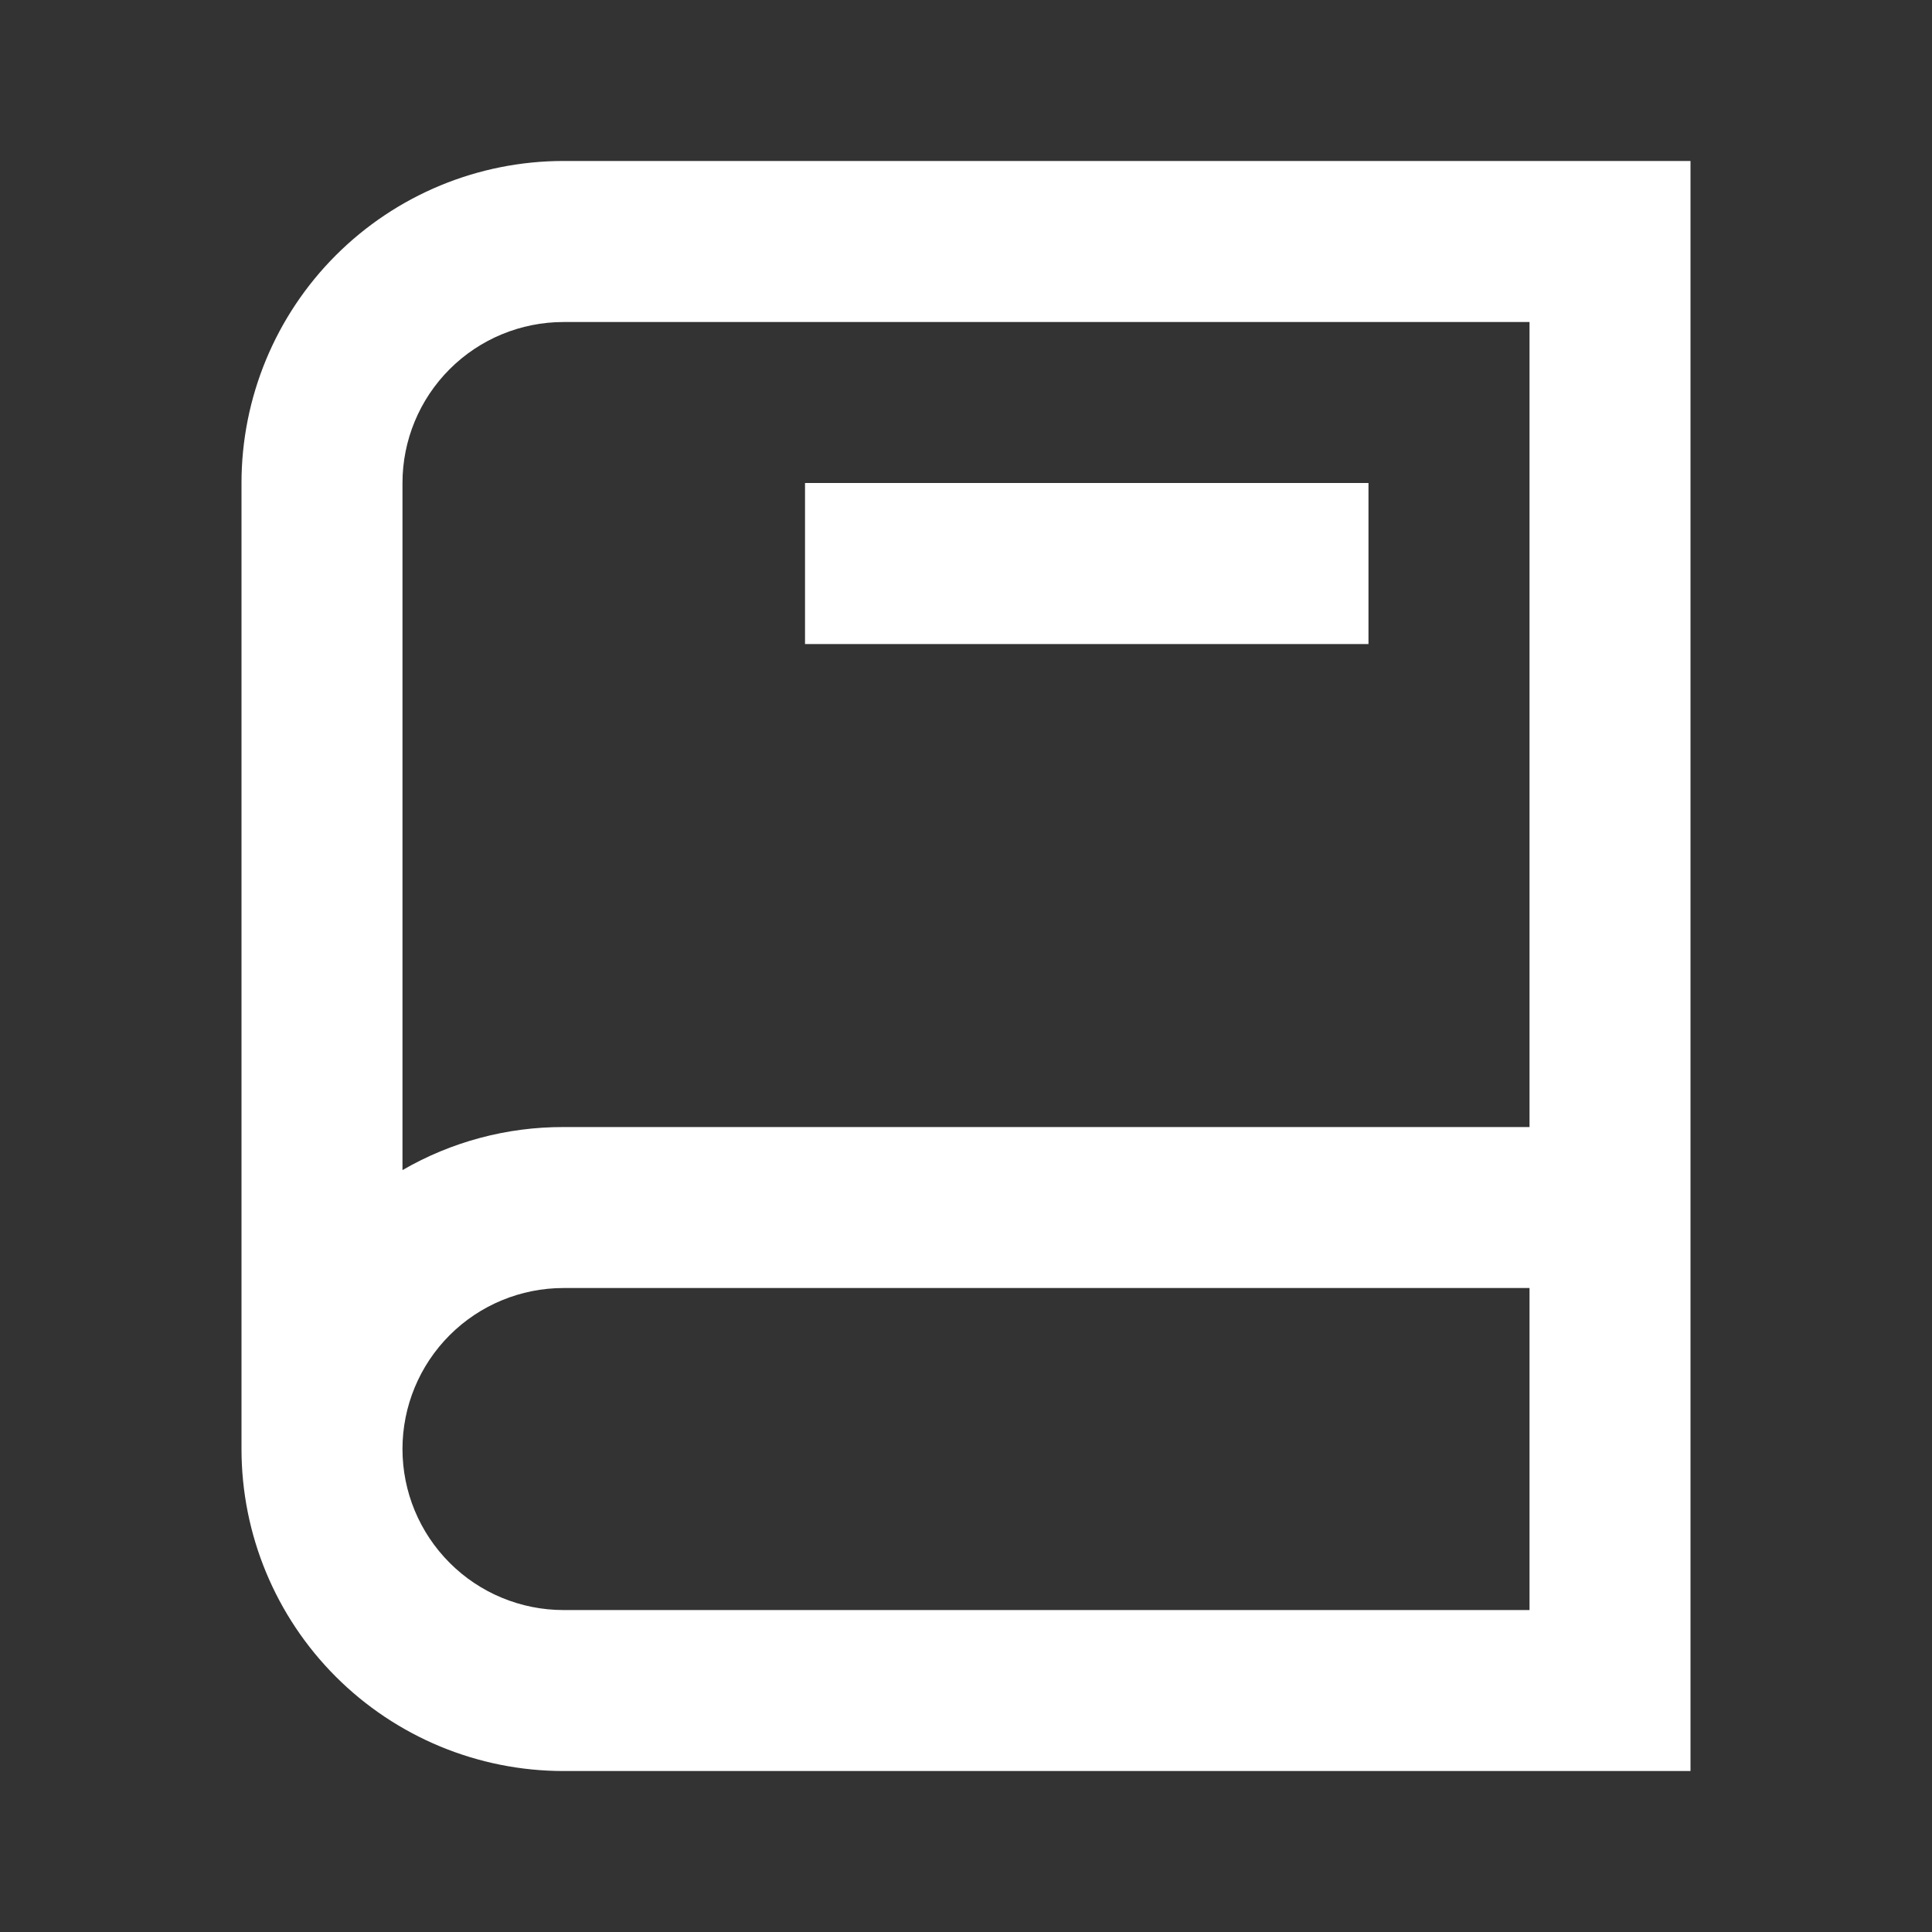 <svg width="28" height="28" viewBox="0 0 28 28" fill="none" xmlns="http://www.w3.org/2000/svg">
<rect x="0" y="0" width="28" height="28" fill="#333333" stroke="none"/>
<path d="M3.5 7C3.5 5.762 3.992 4.575 4.867 3.7C5.742 2.825 6.929 2.333 8.167 2.333H24.5V25.667H8.167C6.929 25.667 5.742 25.175 4.867 24.3C3.992 23.425 3.5 22.238 3.5 21V7ZM5.833 16.958C6.542 16.547 7.347 16.332 8.167 16.334H22.167V4.667H8.167C7.548 4.667 6.954 4.913 6.517 5.35C6.079 5.788 5.833 6.381 5.833 7V16.958ZM22.167 18.667H8.167C7.548 18.667 6.954 18.913 6.517 19.35C6.079 19.788 5.833 20.381 5.833 21C5.833 21.619 6.079 22.212 6.517 22.65C6.954 23.088 7.548 23.334 8.167 23.334H22.167V18.667ZM11.667 7H19.833V9.334H11.667V7Z" fill="white"/>
</svg>
